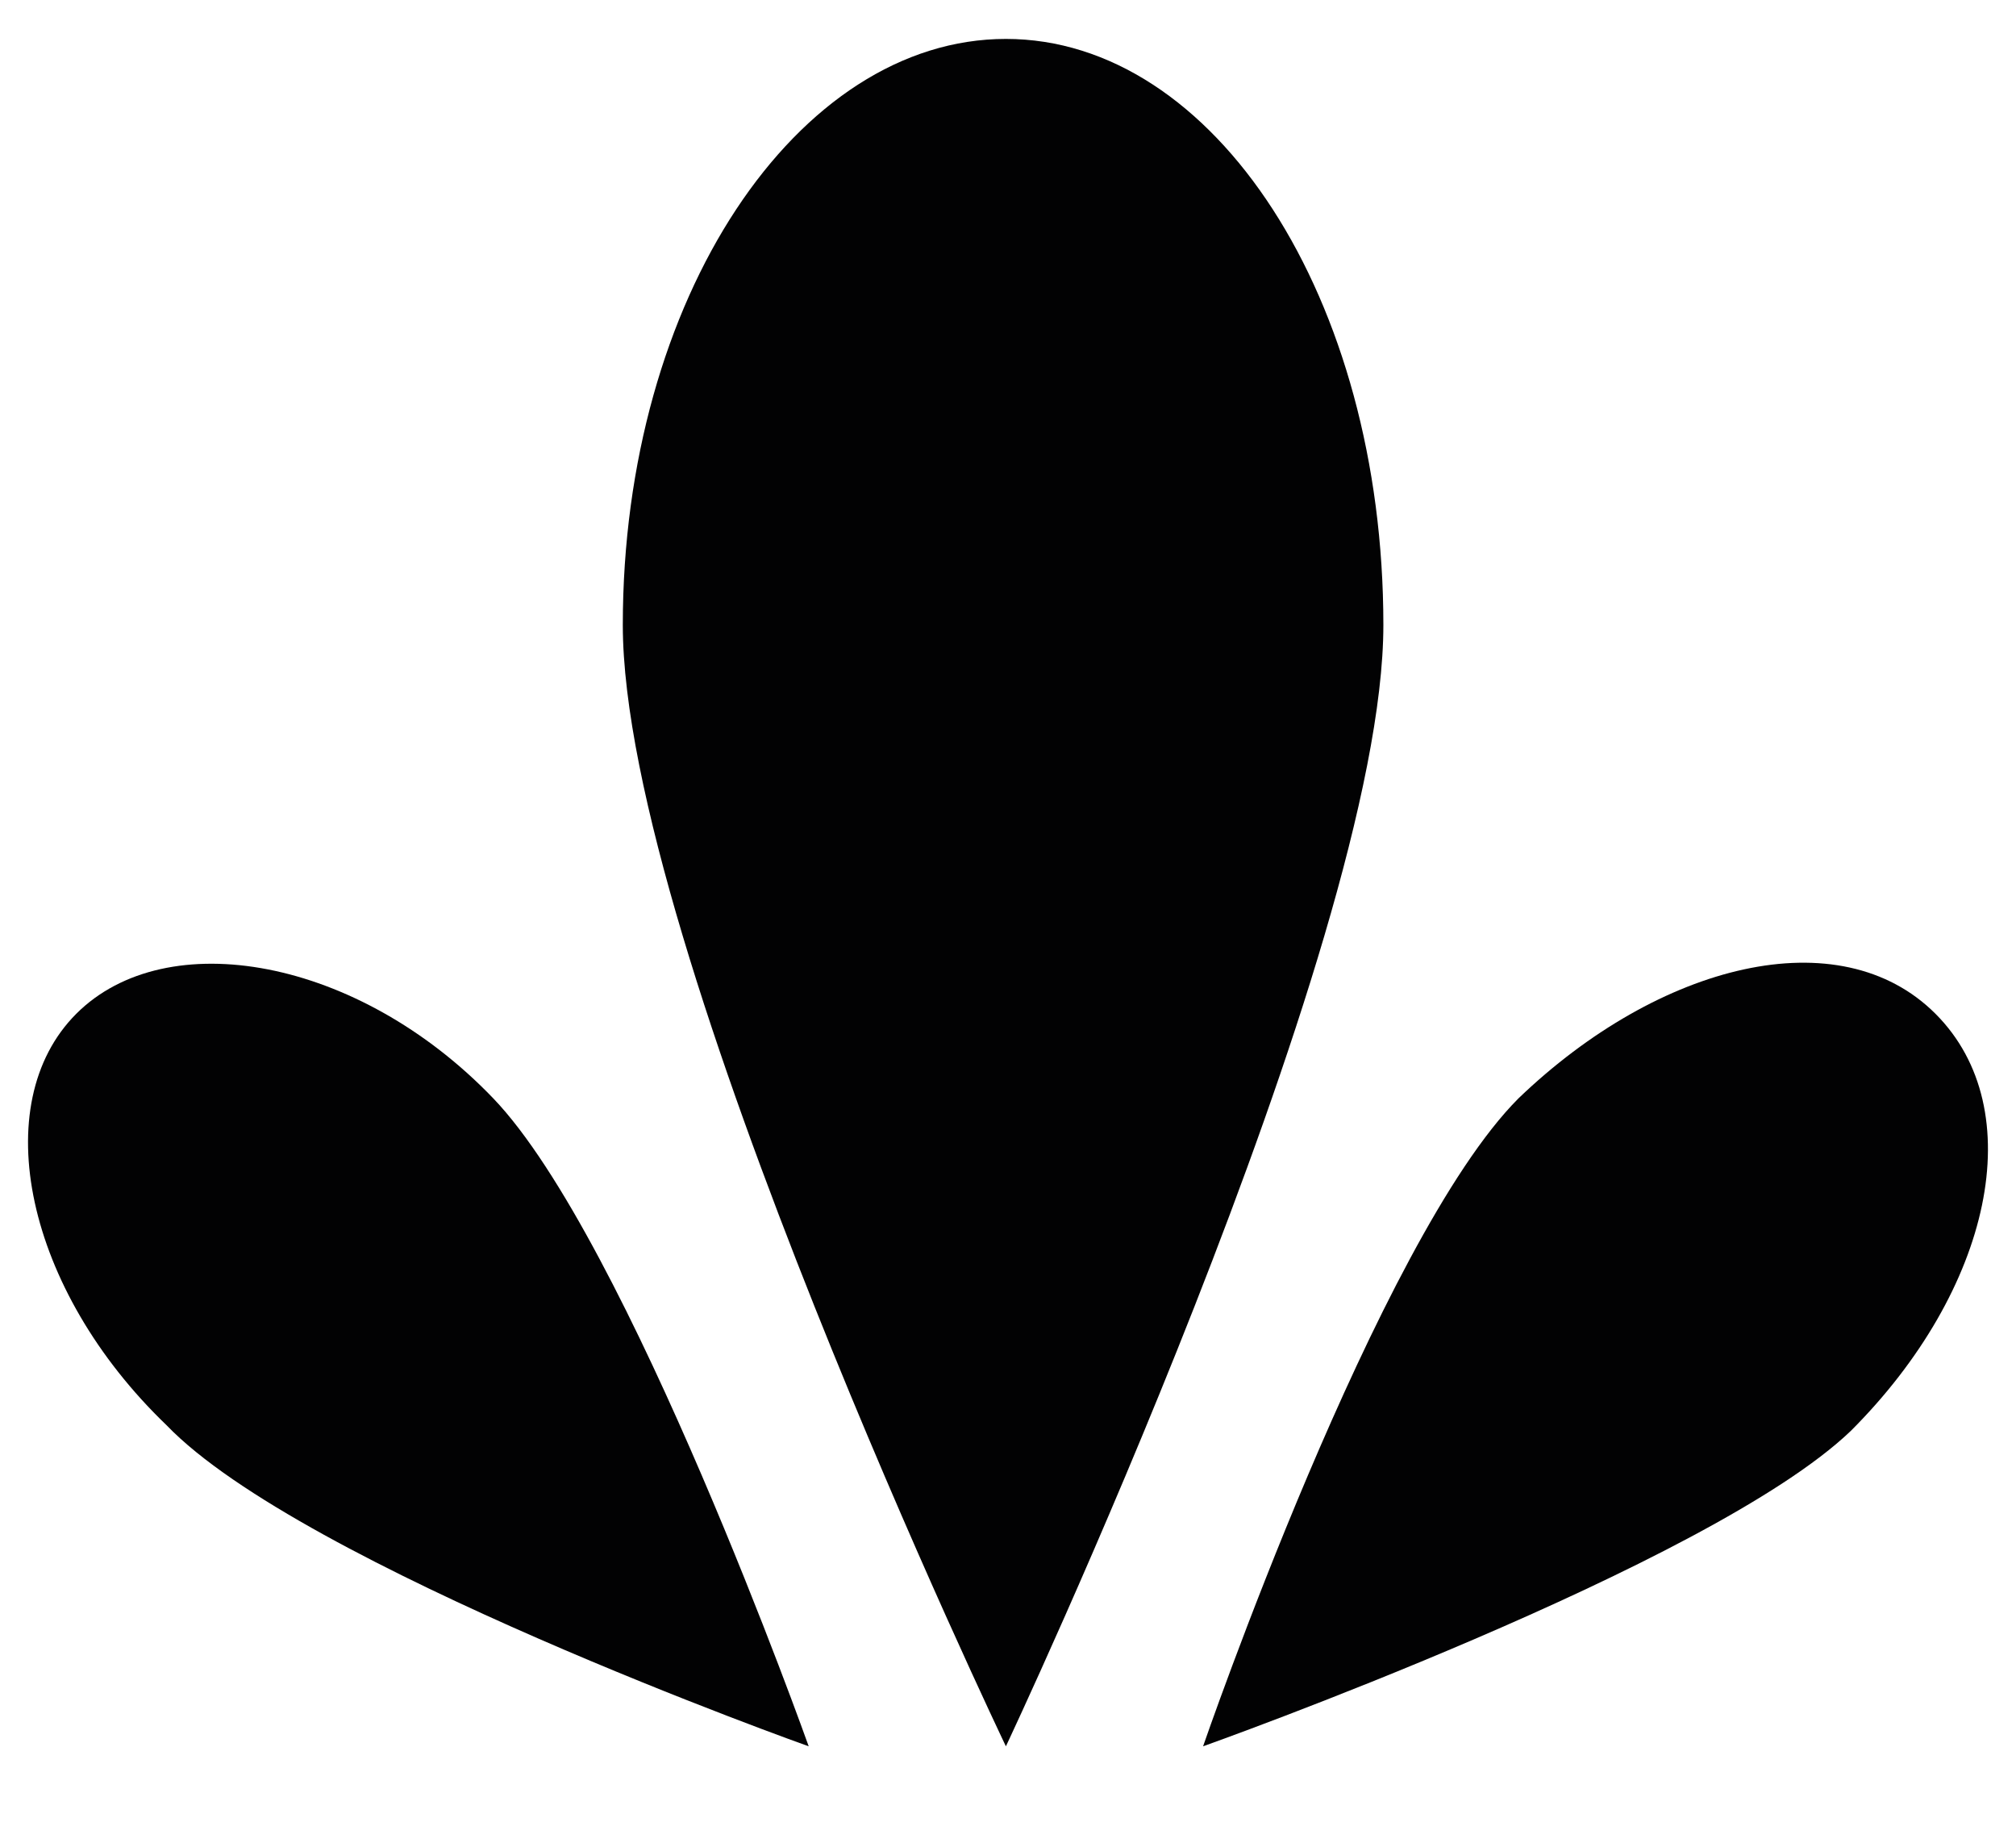 <?xml version="1.0" encoding="utf-8"?>
<!-- Generator: Adobe Illustrator 25.4.1, SVG Export Plug-In . SVG Version: 6.00 Build 0)  -->
<svg version="1.1" id="Capa_1" xmlns="http://www.w3.org/2000/svg" xmlns:xlink="http://www.w3.org/1999/xlink" x="0px" y="0px"
	 viewBox="0 0 595.28 544" style="enable-background:new 0 0 595.28 544;" xml:space="preserve">
<style type="text/css">
	.st0{fill:#020203;}
</style>
<g>
	<path class="st0" d="M297.02,11.49c-61.55,0-113.12,76.52-113.12,173.01c0,94.82,113.12,331.04,113.12,331.04
		s111.46-236.22,111.46-331.04C408.47,88.01,358.57,11.49,297.02,11.49z"/>
	<path class="st0" d="M238.79,515.54c0,0-53.23-149.72-93.16-191.31s-96.49-51.57-123.1-24.95S7.56,380.79,49.15,420.72
		C89.08,462.31,238.79,515.54,238.79,515.54z"/>
	<path class="st0" d="M448.4,324.23c-41.59,41.59-93.16,191.31-93.16,191.31s149.72-53.23,191.31-93.16
		c41.59-41.59,53.23-94.82,24.95-123.1C543.22,271,489.99,284.31,448.4,324.23z"/>
</g>
</svg>
